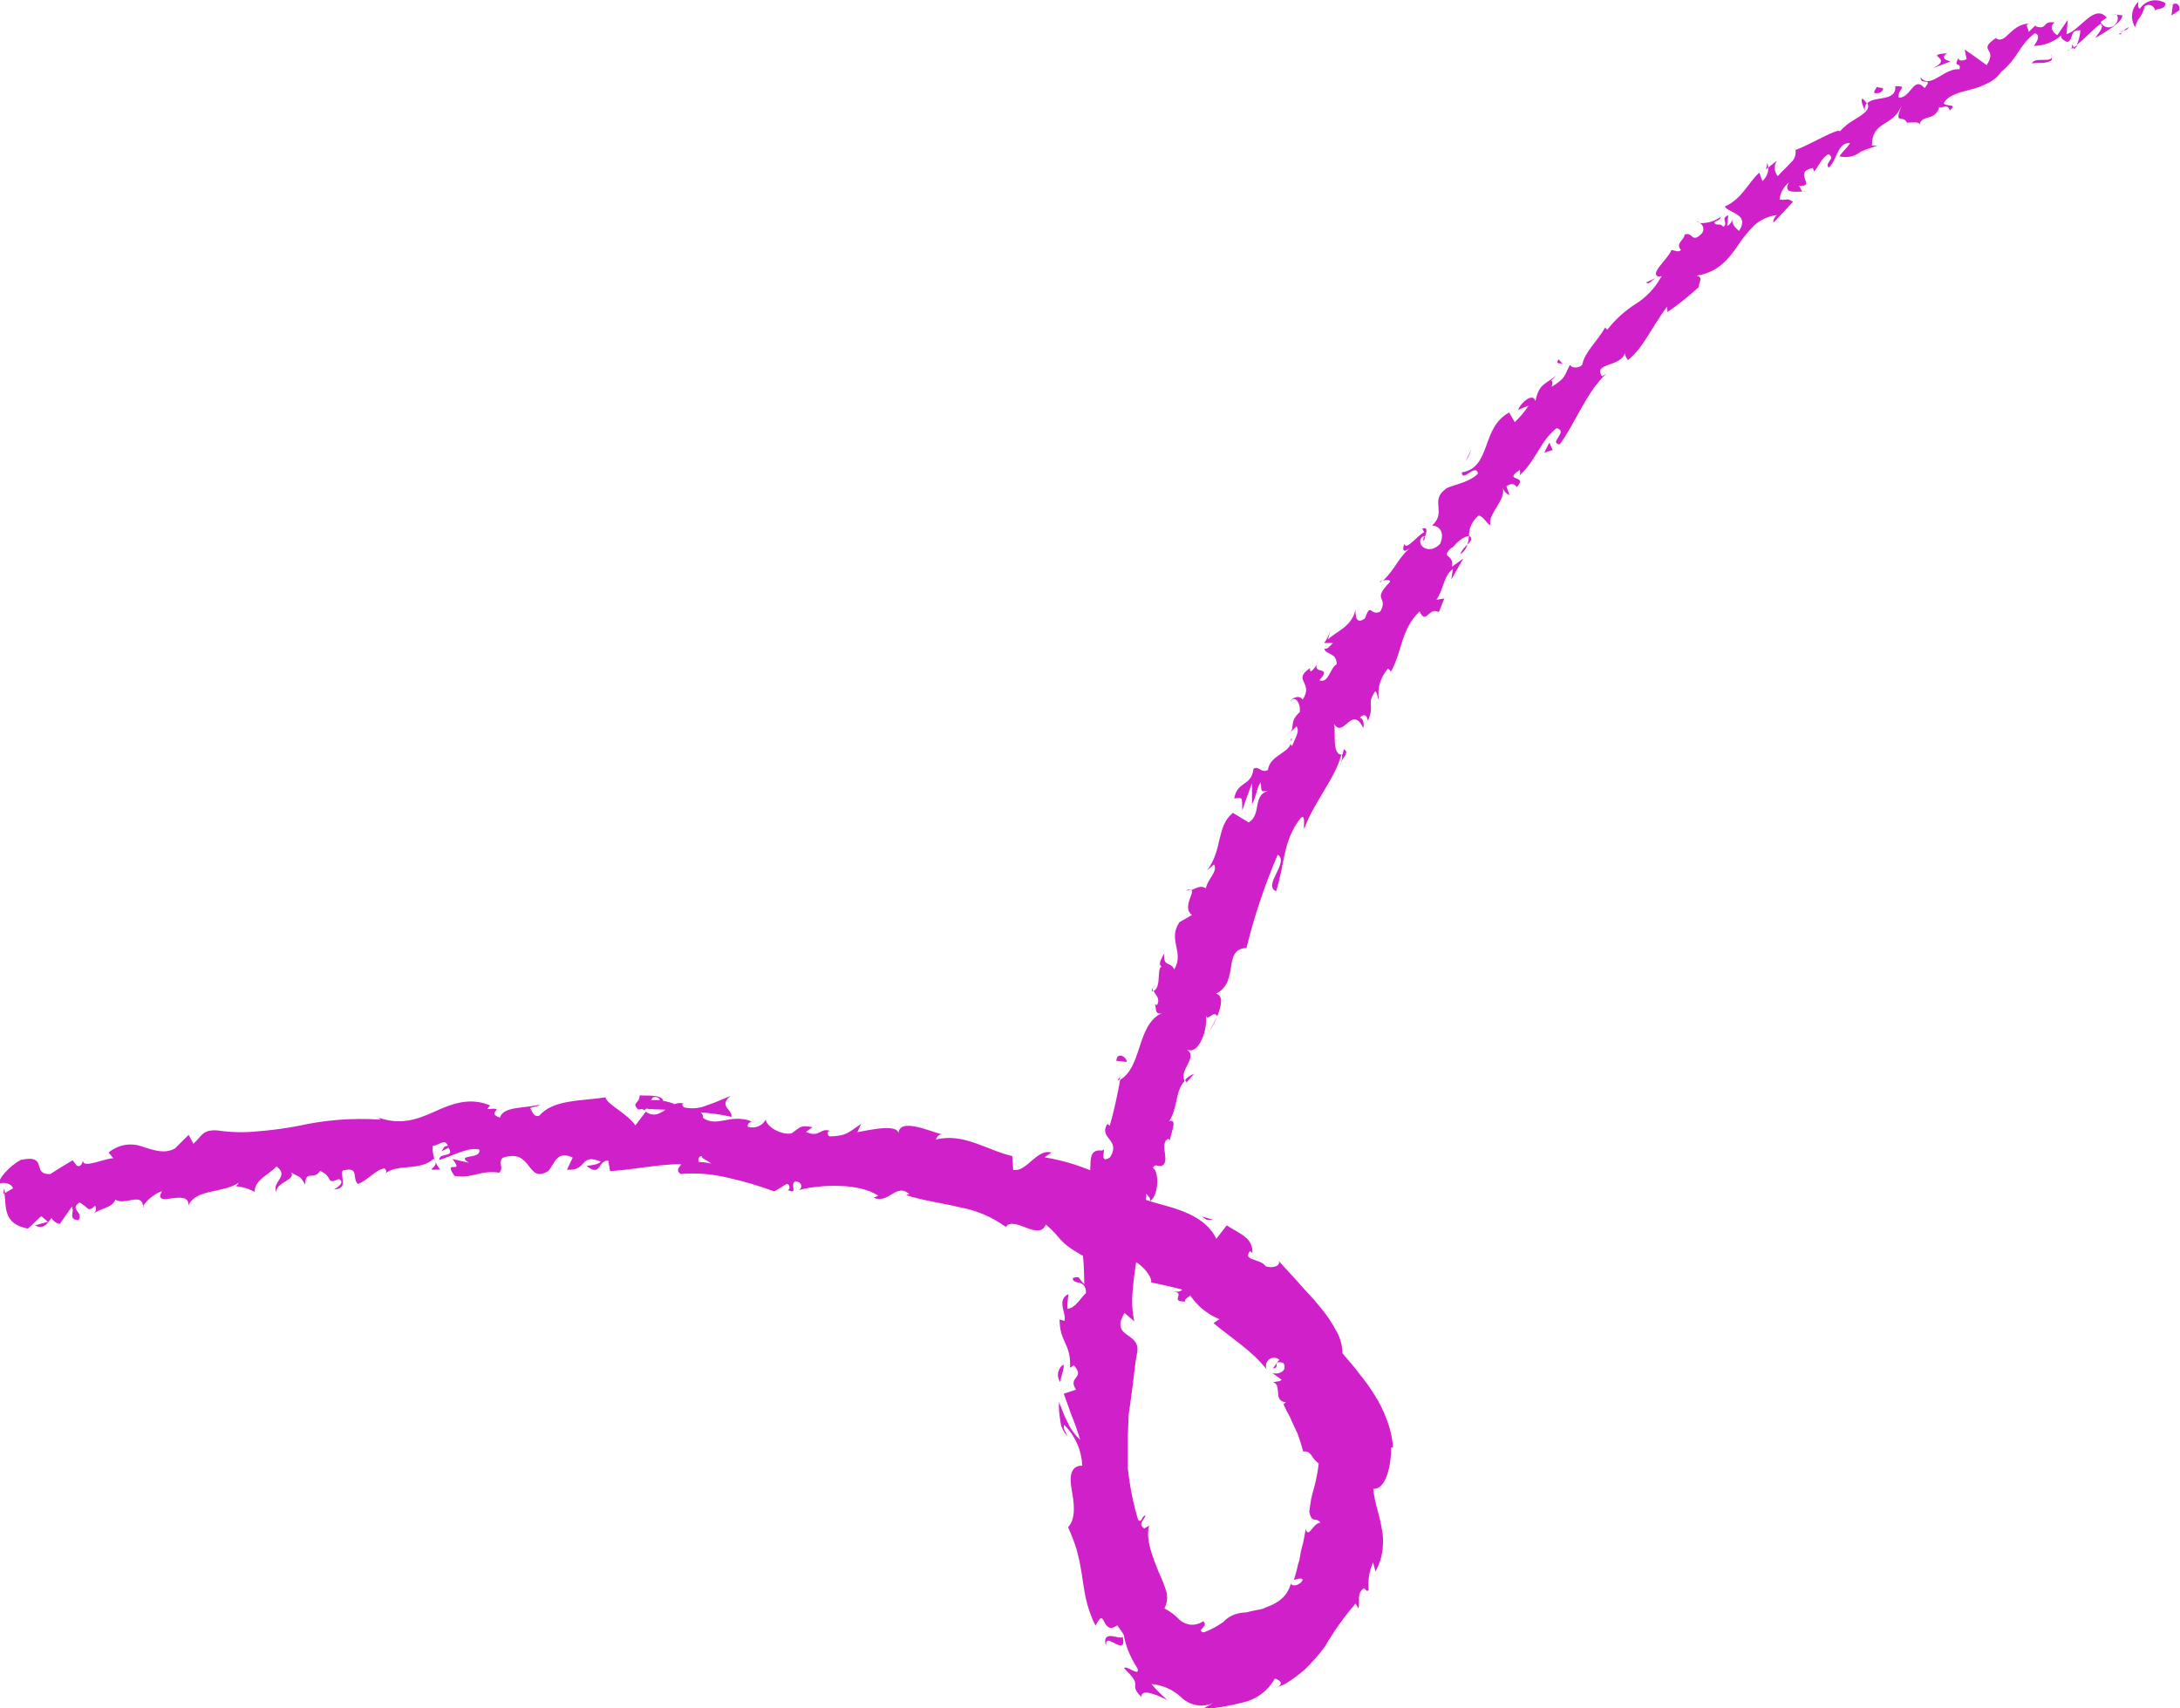 <svg width="74" height="58" viewBox="0 0 74 58" fill="none" xmlns="http://www.w3.org/2000/svg">
<g clip-path="url(#clip0_5_1045)">
<path d="M73.972 0.357C74.018 0.25 73.933 0.054 73.759 0.146L73.71 0.524L73.972 0.357Z" fill="#D020C9"/>
<path d="M72.584 0.064C72.47 0.172 72.397 0.316 72.376 0.472C72.356 0.628 72.391 0.787 72.474 0.92C72.591 0.535 72.68 0.66 72.807 0.207C72.839 0.186 72.876 0.173 72.915 0.169C72.953 0.166 72.991 0.173 73.026 0.188C73.062 0.204 73.093 0.228 73.116 0.259C73.139 0.289 73.155 0.325 73.161 0.364C73.204 0.257 73.466 0.364 73.515 0.114C73.445 0.068 73.367 0.036 73.285 0.02C73.203 0.004 73.118 0.005 73.036 0.022C72.954 0.039 72.876 0.072 72.807 0.12C72.738 0.168 72.679 0.229 72.634 0.3C72.556 0.239 72.584 0.132 72.584 0.064Z" fill="#D020C9"/>
<path d="M56.188 9.444L56.304 9.387C56.261 9.395 56.221 9.415 56.188 9.444Z" fill="#D020C9"/>
<path d="M48.333 18.356C48.379 18.278 48.375 18.228 48.333 18.203C48.319 18.282 48.297 18.356 48.333 18.356Z" fill="#D020C9"/>
<path d="M46.839 19.783C46.871 19.754 46.896 19.726 46.924 19.697C46.874 19.718 46.832 19.743 46.839 19.783Z" fill="#D020C9"/>
<path d="M56.188 9.444L55.883 9.586C55.947 9.683 56.06 9.533 56.188 9.444Z" fill="#D020C9"/>
<path d="M70.397 1.672C70.448 1.635 70.491 1.586 70.52 1.529C70.478 1.561 70.432 1.59 70.386 1.618L70.397 1.672Z" fill="#D020C9"/>
<path d="M59.947 5.75L60.021 5.69C60.018 5.635 60.009 5.58 59.996 5.526L59.947 5.75Z" fill="#D020C9"/>
<path d="M63.221 3.351C63.136 3.387 63.267 3.658 63.31 3.786C63.296 3.738 63.294 3.688 63.304 3.639C63.315 3.591 63.337 3.545 63.37 3.508C63.329 3.448 63.279 3.395 63.221 3.351Z" fill="#D020C9"/>
<path d="M57.688 7.565C57.661 7.541 57.628 7.522 57.593 7.511C57.619 7.539 57.652 7.557 57.688 7.565Z" fill="#D020C9"/>
<path d="M4.885 40.988C4.887 40.97 4.887 40.952 4.885 40.934C4.857 40.97 4.857 40.991 4.885 40.988Z" fill="#D020C9"/>
<path d="M0.11 40.531L0.17 40.503C0.164 40.446 0.155 40.39 0.142 40.335L0.11 40.531Z" fill="#D020C9"/>
<path d="M44.45 22.67C44.464 22.61 44.489 22.56 44.45 22.67V22.67Z" fill="#D020C9"/>
<path d="M37.547 55.882C37.522 55.59 37.703 55.725 37.873 55.807C38.042 55.889 38.191 55.936 38.11 55.569C38.078 55.629 37.894 55.569 37.756 55.547C37.618 55.526 37.444 55.562 37.547 55.882Z" fill="#D020C9"/>
<path d="M70.29 1.668C70.242 1.691 70.192 1.71 70.142 1.726C70.195 1.718 70.246 1.699 70.29 1.668Z" fill="#D020C9"/>
<path d="M40.258 30.232C40.312 30.235 40.367 30.228 40.418 30.21C40.364 30.198 40.307 30.206 40.258 30.232Z" fill="#D020C9"/>
<path d="M43.788 24.848L43.671 24.962C43.715 24.931 43.755 24.892 43.788 24.848Z" fill="#D020C9"/>
<path d="M39.211 33.444C39.158 33.515 39.108 33.526 39.097 33.651H39.143C39.127 33.614 39.126 33.572 39.138 33.534C39.15 33.496 39.176 33.464 39.211 33.444Z" fill="#D020C9"/>
<path d="M37.933 36.692L38.007 36.649L38.028 36.538L37.933 36.692Z" fill="#D020C9"/>
<path d="M14.945 39.704C14.876 39.628 14.821 39.539 14.782 39.444C14.857 39.654 14.354 39.747 14.945 39.704Z" fill="#D020C9"/>
<path d="M70.336 1.515C70.336 1.594 70.336 1.636 70.29 1.668L70.386 1.619C70.387 1.599 70.383 1.579 70.374 1.561C70.365 1.543 70.352 1.527 70.336 1.515Z" fill="#D020C9"/>
<path d="M41.317 34.52L41.066 34.987C41.164 34.84 41.248 34.684 41.317 34.52Z" fill="#D020C9"/>
<path d="M38.453 43.041H38.333C38.351 43.052 38.372 43.058 38.393 43.058C38.414 43.058 38.435 43.052 38.453 43.041Z" fill="#D020C9"/>
<path d="M40.531 36.456C40.415 36.498 40.312 36.568 40.23 36.66C40.242 36.691 40.258 36.719 40.28 36.745L40.531 36.456Z" fill="#D020C9"/>
<path d="M11.338 40.382C11.841 40.349 11.543 39.979 11.628 39.743C12.223 39.583 11.933 40.011 12.152 40.196C12.506 40.061 12.782 39.676 13.066 39.669C13.09 39.733 13.147 39.754 13.087 39.836C13.466 39.505 14.265 39.765 14.715 39.344C14.744 39.37 14.766 39.403 14.779 39.44C14.708 39.27 14.676 39.086 14.687 38.902C14.917 38.884 15.104 38.631 15.2 38.902C15.058 38.902 15.051 39.005 14.988 39.087L15.225 38.966C15.451 39.323 14.899 39.105 14.91 39.383C15.37 39.237 15.908 38.931 16.269 39.027C16.35 39.383 15.437 39.162 15.915 39.476L15.359 39.348C15.798 39.915 15.005 39.316 15.427 39.922C16.134 40.011 16.23 39.722 16.952 39.811C17.115 39.608 16.896 39.515 17.058 39.309C18.092 38.952 17.866 40.228 18.619 39.751C18.818 39.512 18.906 39.038 19.441 39.301L19.246 39.711C19.954 39.768 19.664 39.134 20.393 39.437C20.255 39.594 19.834 39.551 19.94 39.604C20.404 39.961 20.294 39.387 20.648 39.401L20.708 39.758C21.455 39.722 22.29 39.526 23.126 39.522C23.069 39.629 22.92 39.729 23.104 39.858C23.65 39.812 24.198 39.856 24.729 39.989C25.257 40.106 25.776 40.26 26.283 40.449L26.704 40.193C26.793 40.193 26.849 40.353 26.747 40.403C27.119 40.574 26.793 40.207 26.995 40.111C27.221 40.111 27.264 40.328 27.108 40.403C27.816 40.218 29.15 40.143 29.812 40.596L29.653 40.663C30.191 40.881 30.404 40.146 30.867 40.538L30.758 40.574C31.349 40.767 31.997 40.842 32.595 40.991C33.153 41.092 33.682 41.319 34.142 41.654C34.432 41.255 35.26 42.157 35.501 41.572C36.085 42.068 35.855 42.114 36.719 42.613C36.952 42.717 37.204 42.364 37.529 42.41L37.423 42.72L37.947 42.549L38.018 43.002L38.322 43.03C38.223 42.97 38.145 42.802 38.198 42.72C38.69 42.756 39.143 43.38 39.073 43.54C39.427 43.608 39.781 43.69 40.135 43.783C40.05 43.886 39.873 43.84 39.71 43.85C40.365 43.829 39.639 44.207 40.227 44.185C40.205 44.086 40.358 44.036 40.404 43.982C40.646 44.343 40.99 44.623 41.391 44.784L41.193 44.92C41.763 45.405 42.481 45.836 42.995 46.489C42.969 46.431 42.964 46.367 42.979 46.306C42.994 46.245 43.03 46.191 43.079 46.153C43.129 46.115 43.19 46.095 43.252 46.096C43.315 46.098 43.375 46.12 43.423 46.16L43.211 46.456C43.476 46.456 43.157 46.16 43.565 46.271C43.727 46.563 43.377 46.681 43.182 46.61L43.504 46.842C43.434 46.92 43.334 46.881 43.214 46.938C43.281 46.938 43.32 46.984 43.349 47.048C43.367 47.126 43.379 47.204 43.384 47.283C43.384 47.455 43.448 47.597 43.653 47.604L43.568 47.672C43.634 47.824 43.708 47.971 43.791 48.114C43.848 48.25 43.904 48.374 43.961 48.492L44.046 48.67L44.11 48.859C44.152 48.988 44.198 49.123 44.237 49.28C44.531 49.241 44.499 49.508 44.765 49.683C44.733 49.954 44.682 50.222 44.612 50.485C44.574 50.62 44.535 50.756 44.506 50.895L44.443 51.319C44.527 51.751 44.673 51.476 44.821 51.697C44.566 51.697 44.432 52.25 44.322 51.915C44.287 52.082 44.269 52.225 44.241 52.349C44.212 52.474 44.177 52.581 44.152 52.706L44.12 52.895C44.12 52.959 44.085 53.027 44.064 53.098C44.028 53.28 43.98 53.458 43.919 53.633C44.067 53.615 44.17 53.547 44.219 53.633C44.163 53.793 43.915 53.879 43.823 53.783V53.733C43.768 53.989 43.615 54.215 43.398 54.36C43.288 54.435 43.169 54.496 43.044 54.542L42.864 54.617C42.8 54.635 42.735 54.649 42.669 54.66C42.545 54.685 42.425 54.706 42.315 54.738C42.204 54.743 42.093 54.759 41.986 54.788C41.796 54.837 41.626 54.946 41.501 55.098L41.529 55.062C41.324 55.211 41.1 55.331 40.864 55.419C40.556 55.351 41.058 55.223 40.843 55.041C40.726 55.123 40.586 55.165 40.444 55.159C40.302 55.153 40.166 55.1 40.057 55.009C39.903 54.846 39.723 54.708 39.526 54.603C39.62 54.431 39.644 54.229 39.593 54.039C39.523 53.811 39.435 53.588 39.331 53.373C39.122 52.838 38.878 52.26 39.009 51.797L38.839 51.89C38.605 51.718 38.86 51.608 38.881 51.44C38.736 51.497 38.768 51.711 38.634 51.604C38.497 51.148 38.395 50.682 38.329 50.211L38.283 49.854C38.283 49.733 38.283 49.611 38.283 49.497C38.283 49.255 38.283 49.009 38.283 48.767L38.312 48.036L38.411 47.323C38.485 46.842 38.51 46.364 38.605 45.897C38.708 45.212 37.66 45.43 38.173 44.574L38.503 44.859C38.428 44.501 38.411 44.132 38.453 43.768C38.481 43.412 38.535 43.055 38.591 42.681C38.781 41.977 38.889 41.253 38.913 40.524C38.97 40.628 39.073 40.656 39.034 40.788C39.359 40.563 39.334 39.718 39.136 39.661C39.218 39.455 39.331 39.661 39.469 39.562C39.607 39.462 39.55 39.234 39.529 39.052C39.508 38.87 39.529 38.695 39.66 38.667C39.71 38.667 39.713 38.774 39.713 38.831C39.657 38.606 40.032 37.972 39.692 38.057C39.989 37.594 39.887 37.038 40.212 36.699C40.007 36.321 40.687 35.9 40.287 35.629C40.506 35.736 40.673 35.551 40.793 35.294C40.91 35.047 40.959 34.772 40.934 34.499C41.023 34.663 41.189 34.289 41.32 34.499C41.469 34.143 41.529 33.786 41.274 33.736C42.092 33.33 41.48 32.225 42.312 32.182C42.578 31.099 42.933 30.04 43.373 29.016C43.777 29.284 42.85 30.054 43.317 30.257C43.625 29.298 43.536 28.581 44.138 27.786C44.326 27.597 44.244 28.014 44.269 28.143C44.623 27.184 45.281 26.506 45.536 25.615C45.572 25.64 45.565 25.751 45.536 25.847C45.614 25.69 45.809 25.537 45.614 25.437L45.575 25.615C45.161 25.683 45.384 24.667 45.26 24.546C45.614 25.134 45.873 23.886 46.276 24.717C46.304 24.596 46.297 24.417 46.163 24.36C46.29 24.239 46.393 24.239 46.435 24.478C46.68 23.886 46.365 23.943 46.68 23.469C46.765 23.529 46.736 23.647 46.807 23.765C46.775 23.574 46.786 23.379 46.84 23.194C46.894 23.009 46.989 22.838 47.119 22.695C47.154 22.756 47.253 22.756 47.172 22.877C47.607 22.164 47.526 21.398 48.188 20.756C48.414 21.244 48.485 20.588 48.843 20.781L49.027 20.317L48.758 20.364C49.012 20.007 48.998 19.544 49.317 19.319L49.264 19.676L49.671 18.963L49.285 19.241C49.373 18.767 48.853 18.98 49.285 18.581C49.25 18.699 49.54 18.225 49.865 18.2C49.862 18.066 49.89 17.934 49.946 17.813C50.003 17.693 50.087 17.587 50.191 17.505C50.343 17.505 50.499 17.825 50.598 17.836C50.464 17.48 51.133 16.984 51.012 16.553C51.028 16.61 51.056 16.664 51.095 16.708C51.135 16.753 51.184 16.787 51.239 16.809L51.133 16.503C51.324 16.403 51.377 16.407 51.487 16.535C51.901 16.104 50.974 16.367 51.589 15.954C51.589 16.011 51.618 16.014 51.589 16.132C52.124 15.654 52.297 14.952 52.839 14.535C53.264 14.649 52.545 15.034 52.945 15.088C53.497 14.332 53.851 13.305 54.531 12.685L54.382 12.777C54.053 12.303 55.051 12.474 55.168 11.957C55.122 12.068 55.296 12.282 55.271 12.214C55.763 11.829 56.025 11.184 56.588 10.406L56.605 10.592C56.979 10.335 57.334 10.052 57.667 9.743C57.667 9.558 57.83 9.415 57.589 9.358C58.322 9.248 58.68 8.792 59.005 8.317C59.159 8.079 59.339 7.858 59.54 7.658C59.755 7.462 60.024 7.338 60.312 7.301C60.212 7.383 60.152 7.594 60.23 7.53L60.864 6.852C60.655 6.702 60.676 6.809 60.407 6.777C60.419 6.664 60.454 6.553 60.508 6.453C60.563 6.353 60.637 6.264 60.726 6.193C60.499 6.585 60.97 6.503 61.189 6.503C61.122 6.46 61.119 6.357 61.062 6.303C61.699 6.357 60.825 5.854 61.536 5.701L61.582 5.825C61.745 5.629 61.83 5.358 62.071 5.234C62.326 5.401 61.933 5.494 62.071 5.694C62.361 5.465 62.361 4.824 62.797 4.859C62.712 5.02 62.528 5.152 62.443 5.309C62.564 5.339 62.69 5.341 62.813 5.316C62.935 5.291 63.051 5.238 63.151 5.162H63.126C63.32 5.08 63.526 5.009 63.731 4.945H63.543C63.543 4.075 64.251 4.332 64.552 3.579C64.269 4.292 64.602 3.865 64.729 4.164C64.91 4.164 65.165 4.118 65.154 4.232C65.211 4.043 65.338 4.022 65.476 3.982C65.563 3.964 65.644 3.921 65.706 3.858C65.769 3.794 65.812 3.714 65.83 3.626C65.897 3.711 66.113 3.487 66.184 3.751C66.478 3.497 66.018 3.633 65.982 3.501C66.156 3.209 66.513 3.144 66.888 3.041C67.081 2.996 67.268 2.928 67.444 2.838C67.642 2.752 67.812 2.613 67.936 2.435C68.52 1.954 68.503 1.576 69.069 1.13C69.342 1.191 69.037 1.558 69.037 1.558C69.381 1.555 69.712 1.428 69.972 1.202C69.94 1.308 70.035 1.358 70.174 1.43C70.428 1.312 70.219 1.009 70.62 1.03C70.606 1.199 70.566 1.364 70.499 1.519C70.772 1.316 71.016 1.023 71.306 0.806C71.448 0.948 71.2 1.137 71.126 1.291C71.292 1.187 71.511 1.063 71.692 0.934C71.873 0.806 72.025 0.677 72.046 0.521L71.777 0.489C71.908 0.439 71.919 0.706 71.834 0.784C71.805 0.831 71.764 0.87 71.716 0.895C71.667 0.92 71.612 0.931 71.558 0.927C71.504 0.923 71.451 0.904 71.407 0.872C71.362 0.84 71.328 0.796 71.306 0.745L71.515 0.599C71.09 0.104 70.616 1.027 70.149 1.159L70.191 0.67L69.837 1.191C69.696 1.12 69.536 0.913 69.745 0.767C69.328 0.685 69.504 1.02 69.126 0.902C69.08 0.881 69.087 0.856 69.126 0.827L68.857 1.091C68.885 0.977 68.683 0.827 68.906 0.795C68.227 0.82 68.106 1.508 67.756 1.308L67.791 1.262C67.055 1.761 67.848 1.597 67.437 2.21C67.186 2.025 66.938 1.854 66.69 1.679L66.757 2.011C66.673 2.043 66.506 2.107 66.478 1.975C66.28 2.332 66.591 2.075 66.513 2.353C65.996 2.296 65.533 3.041 65.196 2.631C65.179 2.92 65.653 2.603 65.331 2.988C65.136 2.774 65.03 2.859 64.913 2.988C64.796 3.116 64.683 3.319 64.45 3.316C64.407 3.002 64.804 2.934 64.336 2.923C64.382 3.469 63.628 3.244 63.384 3.505C63.48 3.672 63.345 3.804 63.136 3.943L62.782 4.168C62.662 4.253 62.552 4.351 62.453 4.46C62.407 4.328 61.469 4.899 60.956 5.091L60.931 5.03C60.96 5.118 60.961 5.211 60.935 5.299C60.909 5.387 60.857 5.465 60.786 5.522C60.655 5.679 60.474 5.825 60.347 5.982C60.286 5.909 60.25 5.817 60.245 5.721C60.239 5.626 60.265 5.531 60.319 5.451L60.028 5.686C60.029 5.774 60.011 5.86 59.976 5.94C59.941 6.019 59.891 6.091 59.827 6.15L59.72 5.861C59.345 6.193 59.147 6.745 58.545 7.013C58.697 7.244 59.409 7.262 59.03 7.843C58.917 7.747 58.736 7.569 58.825 7.408C58.796 7.462 58.754 7.636 58.627 7.665L58.666 7.309C58.379 7.419 58.687 7.569 58.499 7.701C58.368 7.54 58.276 7.701 58.191 7.554C58.223 7.497 58.397 7.487 58.411 7.362C58.206 7.513 57.956 7.587 57.703 7.572C57.733 7.589 57.758 7.613 57.778 7.641C57.798 7.669 57.812 7.701 57.818 7.735C57.824 7.77 57.822 7.804 57.813 7.838C57.805 7.871 57.788 7.902 57.766 7.929C57.412 8.285 57.472 7.854 57.182 7.964C57.182 8.153 56.853 8.253 57.062 8.489C56.952 8.585 56.835 8.489 56.736 8.489C56.648 8.77 55.908 9.355 56.347 9.394L56.407 9.366C56.407 9.366 56.407 9.387 56.386 9.405C56.176 9.786 55.871 10.106 55.501 10.332C55.142 10.565 54.823 10.856 54.559 11.194L54.485 11.123C54.234 11.565 53.777 11.972 53.71 12.385C53.614 12.496 53.356 12.517 53.292 12.385C53.101 12.742 53.161 12.834 52.673 13.13C52.786 12.72 52.464 13.13 52.828 12.749C52.439 13.059 52.237 13.034 52.12 13.619C52.039 13.309 51.614 13.676 51.533 13.915L51.887 13.772C51.753 13.976 51.596 14.164 51.419 14.332L51.228 14.004C50.262 14.524 50.637 15.872 49.618 16.039C49.65 16.396 50.085 15.708 50.17 16.079C49.851 16.417 49.157 16.488 49.069 16.606C48.527 16.995 49.119 17.39 48.612 17.84C48.765 17.84 49.08 17.986 48.889 18.456C48.584 18.813 48.131 18.603 48.219 18.307C48.276 18.21 48.34 18.189 48.372 18.218C48.421 18.071 48.492 17.879 48.276 17.947L48.343 18.071C48.106 18.178 47.742 18.706 47.664 18.464C47.557 18.82 47.745 18.706 47.947 18.535C47.455 18.913 47.398 19.287 46.945 19.715C47.058 19.676 47.232 19.686 47.175 19.765C46.542 20.417 47.147 20.232 46.853 20.763C46.499 20.938 46.545 20.407 46.333 20.995C46.014 21.23 46.011 20.874 46.011 20.692C45.897 21.291 45.303 21.462 45.08 21.711L45.154 21.405C45.112 21.558 45.043 21.702 44.949 21.829H45.249C45.119 21.95 45.041 22.071 44.952 22.011C44.995 22.253 45.377 22.132 45.373 22.553C45.143 22.674 45.108 23.212 44.786 23.095C45.274 22.553 44.46 22.977 44.747 22.435C44.703 22.575 44.619 22.699 44.506 22.792C44.46 22.792 44.46 22.731 44.471 22.681C43.841 23.102 44.612 23.155 44.219 23.751C44.106 23.572 43.83 23.701 43.802 23.822C43.958 23.576 44.156 23.872 44.12 24.178C43.766 24.488 43.95 24.66 43.809 24.856L44.011 24.66C44.124 24.838 43.982 25.016 43.862 25.323C43.724 25.269 43.929 25.023 43.816 25.087C43.908 25.562 43.108 25.59 43.041 26.139C42.814 26.271 42.726 25.975 42.549 26.104C42.474 26.713 42.014 26.492 41.894 27.105C42.195 27.084 42.156 27.03 42.17 27.515C42.269 27.201 42.386 26.898 42.499 26.588V27.301C42.648 27.055 42.673 26.692 42.797 26.563C42.825 26.92 42.797 26.866 43.041 26.852C42.51 27.002 42.832 27.64 42.389 27.922L41.851 27.597C41.274 28.071 41.519 28.824 40.974 29.551L41.204 29.348C41.366 29.572 40.977 29.858 40.934 30.16C40.761 30.039 40.609 30.16 40.435 30.218C40.581 30.278 40.113 30.799 40.46 31.066L40.039 31.305C39.621 31.918 40.216 32.314 39.858 32.913C39.738 32.624 39.469 32.852 39.522 32.36C39.416 32.567 39.299 32.745 39.43 32.809C39.257 32.884 39.43 33.522 39.161 33.64C39.207 33.768 39.398 33.883 39.278 34.118C39.26 34.118 39.242 34.114 39.226 34.106C39.209 34.099 39.194 34.088 39.182 34.075C39.278 34.118 39.15 34.506 39.455 34.389C39.005 34.585 38.839 35.062 38.687 35.529C38.535 35.997 38.386 36.449 38.025 36.656C37.933 37.166 37.802 37.772 37.671 38.218C37.618 38.171 37.572 38.185 37.618 38.111C37.232 38.663 38.081 38.663 37.678 39.294C37.253 39.562 37.6 38.874 37.416 39.062C36.708 38.973 37.274 39.936 36.758 40.314C36.758 40.271 36.758 40.228 36.758 40.185C36.439 40.503 36.818 41.155 36.641 41.743C36.626 41.733 36.609 41.725 36.592 41.722C36.574 41.718 36.556 41.718 36.538 41.722C36.779 42.2 36.797 43.005 36.807 43.597C36.566 43.38 36.704 43.312 36.414 43.387C36.414 43.654 36.864 43.387 36.864 43.9C36.69 44.05 36.51 44.414 36.23 44.435C36.233 44.267 36.245 44.099 36.269 43.932C35.844 44.146 36.216 44.588 36.131 44.845L35.968 44.795C35.968 45.579 36.365 45.611 36.322 46.435L36.45 46.353C36.864 46.806 36.219 46.727 36.527 47.177L36.11 47.316C36.163 47.465 36.258 47.726 36.365 48.029C36.481 48.308 36.582 48.593 36.666 48.884C36.486 48.714 36.34 48.511 36.237 48.285C36.113 48.05 36.039 47.797 35.943 47.601C35.94 47.816 35.957 48.031 35.993 48.242C36.015 48.437 36.101 48.619 36.237 48.76C36.188 48.642 36.071 48.499 36.124 48.374C36.495 48.74 36.714 49.235 36.736 49.758C36.329 49.758 36.297 50.146 36.382 50.599C36.467 51.052 36.524 51.565 36.255 51.85C36.368 52.096 36.465 52.348 36.545 52.606C36.617 52.869 36.674 53.136 36.715 53.405C36.761 53.679 36.793 53.965 36.857 54.257C36.927 54.581 37.037 54.895 37.186 55.191C37.37 54.834 37.416 54.927 37.483 55.059C37.55 55.191 37.66 55.376 37.926 55.18C38.113 55.433 38.177 55.537 38.159 55.587C38.244 55.961 38.396 56.316 38.609 56.635C38.715 56.966 38.227 56.51 38.159 56.635C38.478 56.959 38.535 57.059 38.535 57.166C38.535 57.273 38.492 57.369 38.74 57.608C38.74 57.337 39.175 57.49 39.632 57.718C39.434 57.554 39.251 57.371 39.087 57.173C39.467 57.206 39.825 57.366 40.103 57.629C40.241 57.763 40.416 57.852 40.605 57.887C40.793 57.922 40.988 57.901 41.165 57.825C41.048 57.9 40.92 57.961 40.789 58.029C41.259 57.996 41.725 57.92 42.181 57.8C42.41 57.751 42.626 57.653 42.814 57.513C43.003 57.373 43.16 57.194 43.274 56.988C43.391 57.02 43.593 57.123 43.388 57.266C43.465 57.237 43.547 57.205 43.625 57.169L43.844 57.027C43.989 56.927 44.131 56.816 44.269 56.702C44.528 56.455 44.765 56.185 44.977 55.897C45.276 55.38 45.623 54.893 46.014 54.442L46.11 54.603C46.181 54.367 46.028 54.107 46.301 53.915C46.354 53.957 46.404 54.068 46.46 53.972C46.427 53.655 46.478 53.335 46.609 53.045L46.69 53.348C46.826 53.109 46.909 52.844 46.934 52.571C46.962 52.332 46.949 52.091 46.896 51.858C46.828 51.412 46.651 51.013 46.62 50.546C47.083 50.567 47.235 49.626 47.221 49.145H47.288C47.263 48.813 47.188 48.487 47.066 48.178C46.963 47.893 46.827 47.62 46.662 47.365C46.51 47.115 46.339 46.877 46.152 46.653C45.982 46.41 45.77 46.189 45.568 45.94C45.567 45.671 45.493 45.407 45.356 45.177C45.2 44.881 45.011 44.605 44.793 44.353C44.573 44.075 44.312 43.818 44.085 43.554C43.858 43.291 43.607 43.041 43.405 42.806C43.497 42.988 43.154 43.073 42.959 42.984C42.797 42.727 42.156 42.809 42.432 42.474L42.51 42.538C42.519 42.43 42.5 42.321 42.453 42.222C42.406 42.124 42.334 42.04 42.244 41.979C42.064 41.836 41.83 41.726 41.642 41.601L41.288 42.057C40.991 41.423 40.273 41.13 39.621 40.948C38.97 40.767 38.372 40.638 38.205 40.189C37.901 40.228 37.586 40.125 37.288 40.189L37.395 39.904C36.782 39.608 36.13 39.401 35.458 39.291L35.692 39.13C35.197 38.98 34.846 39.808 34.393 39.718L34.361 39.248C33.501 39.052 32.712 38.449 31.766 38.688C31.795 38.628 31.844 38.503 31.989 38.514C31.582 38.421 30.46 37.89 30.499 38.535C30.559 38.136 29.604 38.342 29.104 38.439L29.228 38.157C28.768 38.467 28.743 38.56 28.166 38.581C28.039 38.524 28.085 38.328 28.248 38.428C27.834 38.214 27.869 38.66 27.359 38.428L27.582 38.267C27.136 38.182 27.157 38.289 26.874 38.474C26.577 38.556 26.032 38.282 25.993 38.011C25.935 38.116 25.843 38.197 25.732 38.242C25.62 38.286 25.498 38.29 25.384 38.253C25.359 38.15 25.462 38.096 25.515 38.071C24.779 37.79 24.358 38.292 23.866 37.954C23.868 37.919 23.863 37.885 23.85 37.852C23.837 37.82 23.817 37.791 23.791 37.768C24.142 37.789 24.49 37.839 24.832 37.918C24.86 37.647 24.375 37.562 24.8 37.205C24.595 37.287 24.311 37.423 24.025 37.515C23.769 37.629 23.483 37.656 23.211 37.594C23.186 37.564 23.167 37.53 23.154 37.494L23.207 37.465C23.106 37.435 22.998 37.442 22.903 37.487C22.778 37.432 22.647 37.395 22.513 37.376C22.471 37.148 21.957 37.209 21.713 37.187C21.713 37.487 21.402 37.426 21.685 37.686C21.65 37.665 21.735 37.647 21.897 37.651C21.934 37.648 21.97 37.64 22.003 37.626L21.982 37.651L22.591 37.676C22.386 37.815 22.18 37.929 21.922 37.74C21.784 37.922 21.635 38.118 21.568 38.207C21.26 37.772 20.627 37.519 20.549 37.255C19.795 37.38 18.779 37.316 18.311 37.875C18.099 37.947 18.071 37.711 17.993 37.622C18.113 37.565 18.258 37.576 18.326 37.497C17.901 37.633 17.073 37.54 16.973 37.943C16.442 37.776 17.271 37.587 16.538 37.654L16.637 37.529C15.929 37.234 15.324 37.48 14.733 37.747C14.142 38.014 13.533 38.235 12.711 37.89C12.825 37.929 12.881 37.947 12.906 38.011C11.979 37.948 11.049 38.019 10.142 38.221C9.685 38.309 9.224 38.371 8.761 38.407C8.302 38.456 7.838 38.446 7.381 38.378C6.857 38.339 6.839 38.596 6.563 38.831L6.404 38.528L5.94 38.988C5.586 39.187 5.232 39.048 4.878 38.945C4.681 38.863 4.466 38.837 4.256 38.869C4.045 38.902 3.848 38.992 3.685 39.13L3.848 39.319C3.494 39.348 2.814 39.676 2.818 39.408C2.793 39.455 2.754 39.654 2.602 39.569L2.467 39.391C2.212 39.537 1.958 39.697 1.71 39.858C1.048 39.893 1.66 39.18 0.719 39.376C0.386 39.522 -0.145 40.089 0.011 40.171C0.152 40.143 0.389 40.171 0.442 40.346L0.152 40.51C0.216 41.005 0.11 41.554 0.949 41.711L1.402 41.287L1.625 41.48L1.189 41.601C1.49 41.761 1.604 41.529 1.749 41.351C1.778 41.403 1.818 41.448 1.867 41.483C1.915 41.518 1.97 41.543 2.028 41.554L2.439 40.966C2.545 41.145 2.29 41.394 2.662 41.426C2.857 41.159 2.333 41.048 2.704 40.824C3.009 40.991 2.973 41.18 3.228 40.934C3.296 41.052 3.25 41.145 3.147 41.223C3.377 41.02 3.83 41.013 3.915 40.724C4.23 40.941 4.796 40.471 4.857 40.941C5.017 40.712 5.241 40.536 5.501 40.435C5.147 41.07 6.421 40.303 6.4 40.923C6.648 40.353 7.558 40.521 8.103 40.153C8.078 40.196 8.025 40.285 7.968 40.267C8.205 40.285 8.435 40.352 8.644 40.464C8.644 40.039 9.136 39.886 9.388 39.597C9.844 39.954 9.196 40.114 9.388 40.485C9.324 40.15 10.053 40.068 9.883 39.804C10.237 40.014 10.166 39.893 10.361 40.221C10.361 39.694 10.641 40.1 10.867 39.751C11.345 39.968 11.03 40.228 11.508 40.029C11.763 40.16 11.338 40.382 11.338 40.382ZM24.142 39.501C24 39.472 23.857 39.453 23.713 39.444C23.685 39.341 23.735 39.234 23.834 39.251C23.773 39.312 24.003 39.391 24.142 39.501ZM22.166 37.252C22.333 37.223 22.382 37.287 22.4 37.348C22.322 37.348 22.234 37.348 22.113 37.348C22.108 37.36 22.1 37.372 22.092 37.383C22.109 37.335 22.134 37.291 22.166 37.252Z" fill="#D020C9"/>
<path d="M21.851 37.626C21.829 37.628 21.806 37.628 21.784 37.626C21.811 37.654 21.842 37.68 21.876 37.7L21.936 37.611L21.851 37.626Z" fill="#D020C9"/>
<path d="M56.326 9.376H56.304C56.324 9.371 56.345 9.371 56.365 9.376C56.365 9.376 56.34 9.376 56.326 9.376Z" fill="#D020C9"/>
<path d="M37.412 42.788L37.434 42.717L37.334 42.752L37.412 42.788Z" fill="#D020C9"/>
<path d="M61.197 6.496C61.23 6.508 61.266 6.508 61.299 6.496C61.299 6.496 61.246 6.496 61.197 6.496Z" fill="#D020C9"/>
<path d="M63.161 5.166C63.274 5.134 63.38 5.094 63.515 5.066C63.393 5.083 63.274 5.117 63.161 5.166Z" fill="#D020C9"/>
<path d="M64.768 4.307C64.763 4.261 64.751 4.217 64.733 4.175L64.768 4.307Z" fill="#D020C9"/>
<path d="M45.55 25.804C45.538 25.825 45.53 25.848 45.526 25.872C45.487 26.043 45.526 25.936 45.55 25.804Z" fill="#D020C9"/>
<path d="M49.869 18.182C49.861 18.286 49.842 18.389 49.812 18.488C49.926 18.378 50.004 18.289 49.869 18.182Z" fill="#D020C9"/>
<path d="M49.568 18.817C49.687 18.741 49.774 18.624 49.812 18.488C49.705 18.576 49.621 18.688 49.568 18.817Z" fill="#D020C9"/>
<path d="M71.915 1.162H72.004C72.001 1.146 72.001 1.129 72.004 1.112L71.915 1.162Z" fill="#D020C9"/>
<path d="M71.996 1.102L72.081 1.041C72.039 1.055 72 1.066 71.996 1.102Z" fill="#D020C9"/>
<path d="M72.255 0.916L72.081 1.041C72.149 1.023 72.234 1.009 72.255 0.916Z" fill="#D020C9"/>
<path d="M69.625 1.833V1.943C69.636 1.907 69.636 1.869 69.625 1.833Z" fill="#D020C9"/>
<path d="M68.973 2.157C69.14 2.11 69.458 2.192 69.65 2.032V1.943C69.597 2.135 69.051 1.921 68.973 2.157Z" fill="#D020C9"/>
<path d="M65.611 2.314L66.209 2.089C66.057 2.039 65.855 1.971 66.099 1.807C65.232 1.875 66.365 1.957 65.611 2.314Z" fill="#D020C9"/>
<path d="M63.823 3.148C64.088 2.923 63.734 3.009 63.717 2.941C63.586 3.148 63.554 3.198 63.823 3.148Z" fill="#D020C9"/>
<path d="M53.087 12.403L52.906 12.196C52.775 12.421 52.995 12.267 53.087 12.403Z" fill="#D020C9"/>
<path d="M52.421 15.366L52.708 15.28L52.591 15.027L52.421 15.366Z" fill="#D020C9"/>
<path d="M49.901 15.376L49.943 15.262C49.876 15.397 49.809 15.529 49.749 15.668C49.812 15.569 49.862 15.472 49.901 15.376Z" fill="#D020C9"/>
<path d="M37.894 36.014L38.248 36.053C38.244 35.868 37.908 35.697 37.894 36.014Z" fill="#D020C9"/>
<path d="M36.096 46.328C36.049 46.359 36.009 46.4 35.979 46.447C35.948 46.494 35.927 46.547 35.917 46.603C35.907 46.658 35.908 46.715 35.921 46.77C35.933 46.825 35.957 46.877 35.989 46.923C36.018 46.684 36.145 46.449 36.096 46.328Z" fill="#D020C9"/>
<path d="M40.952 41.408L41.2 41.415L40.789 41.298L40.952 41.408Z" fill="#D020C9"/>
</g>
<defs>
<clipPath id="clip0_5_1045">
<rect width="74" height="58" fill="white"/>
</clipPath>
</defs>
</svg>
